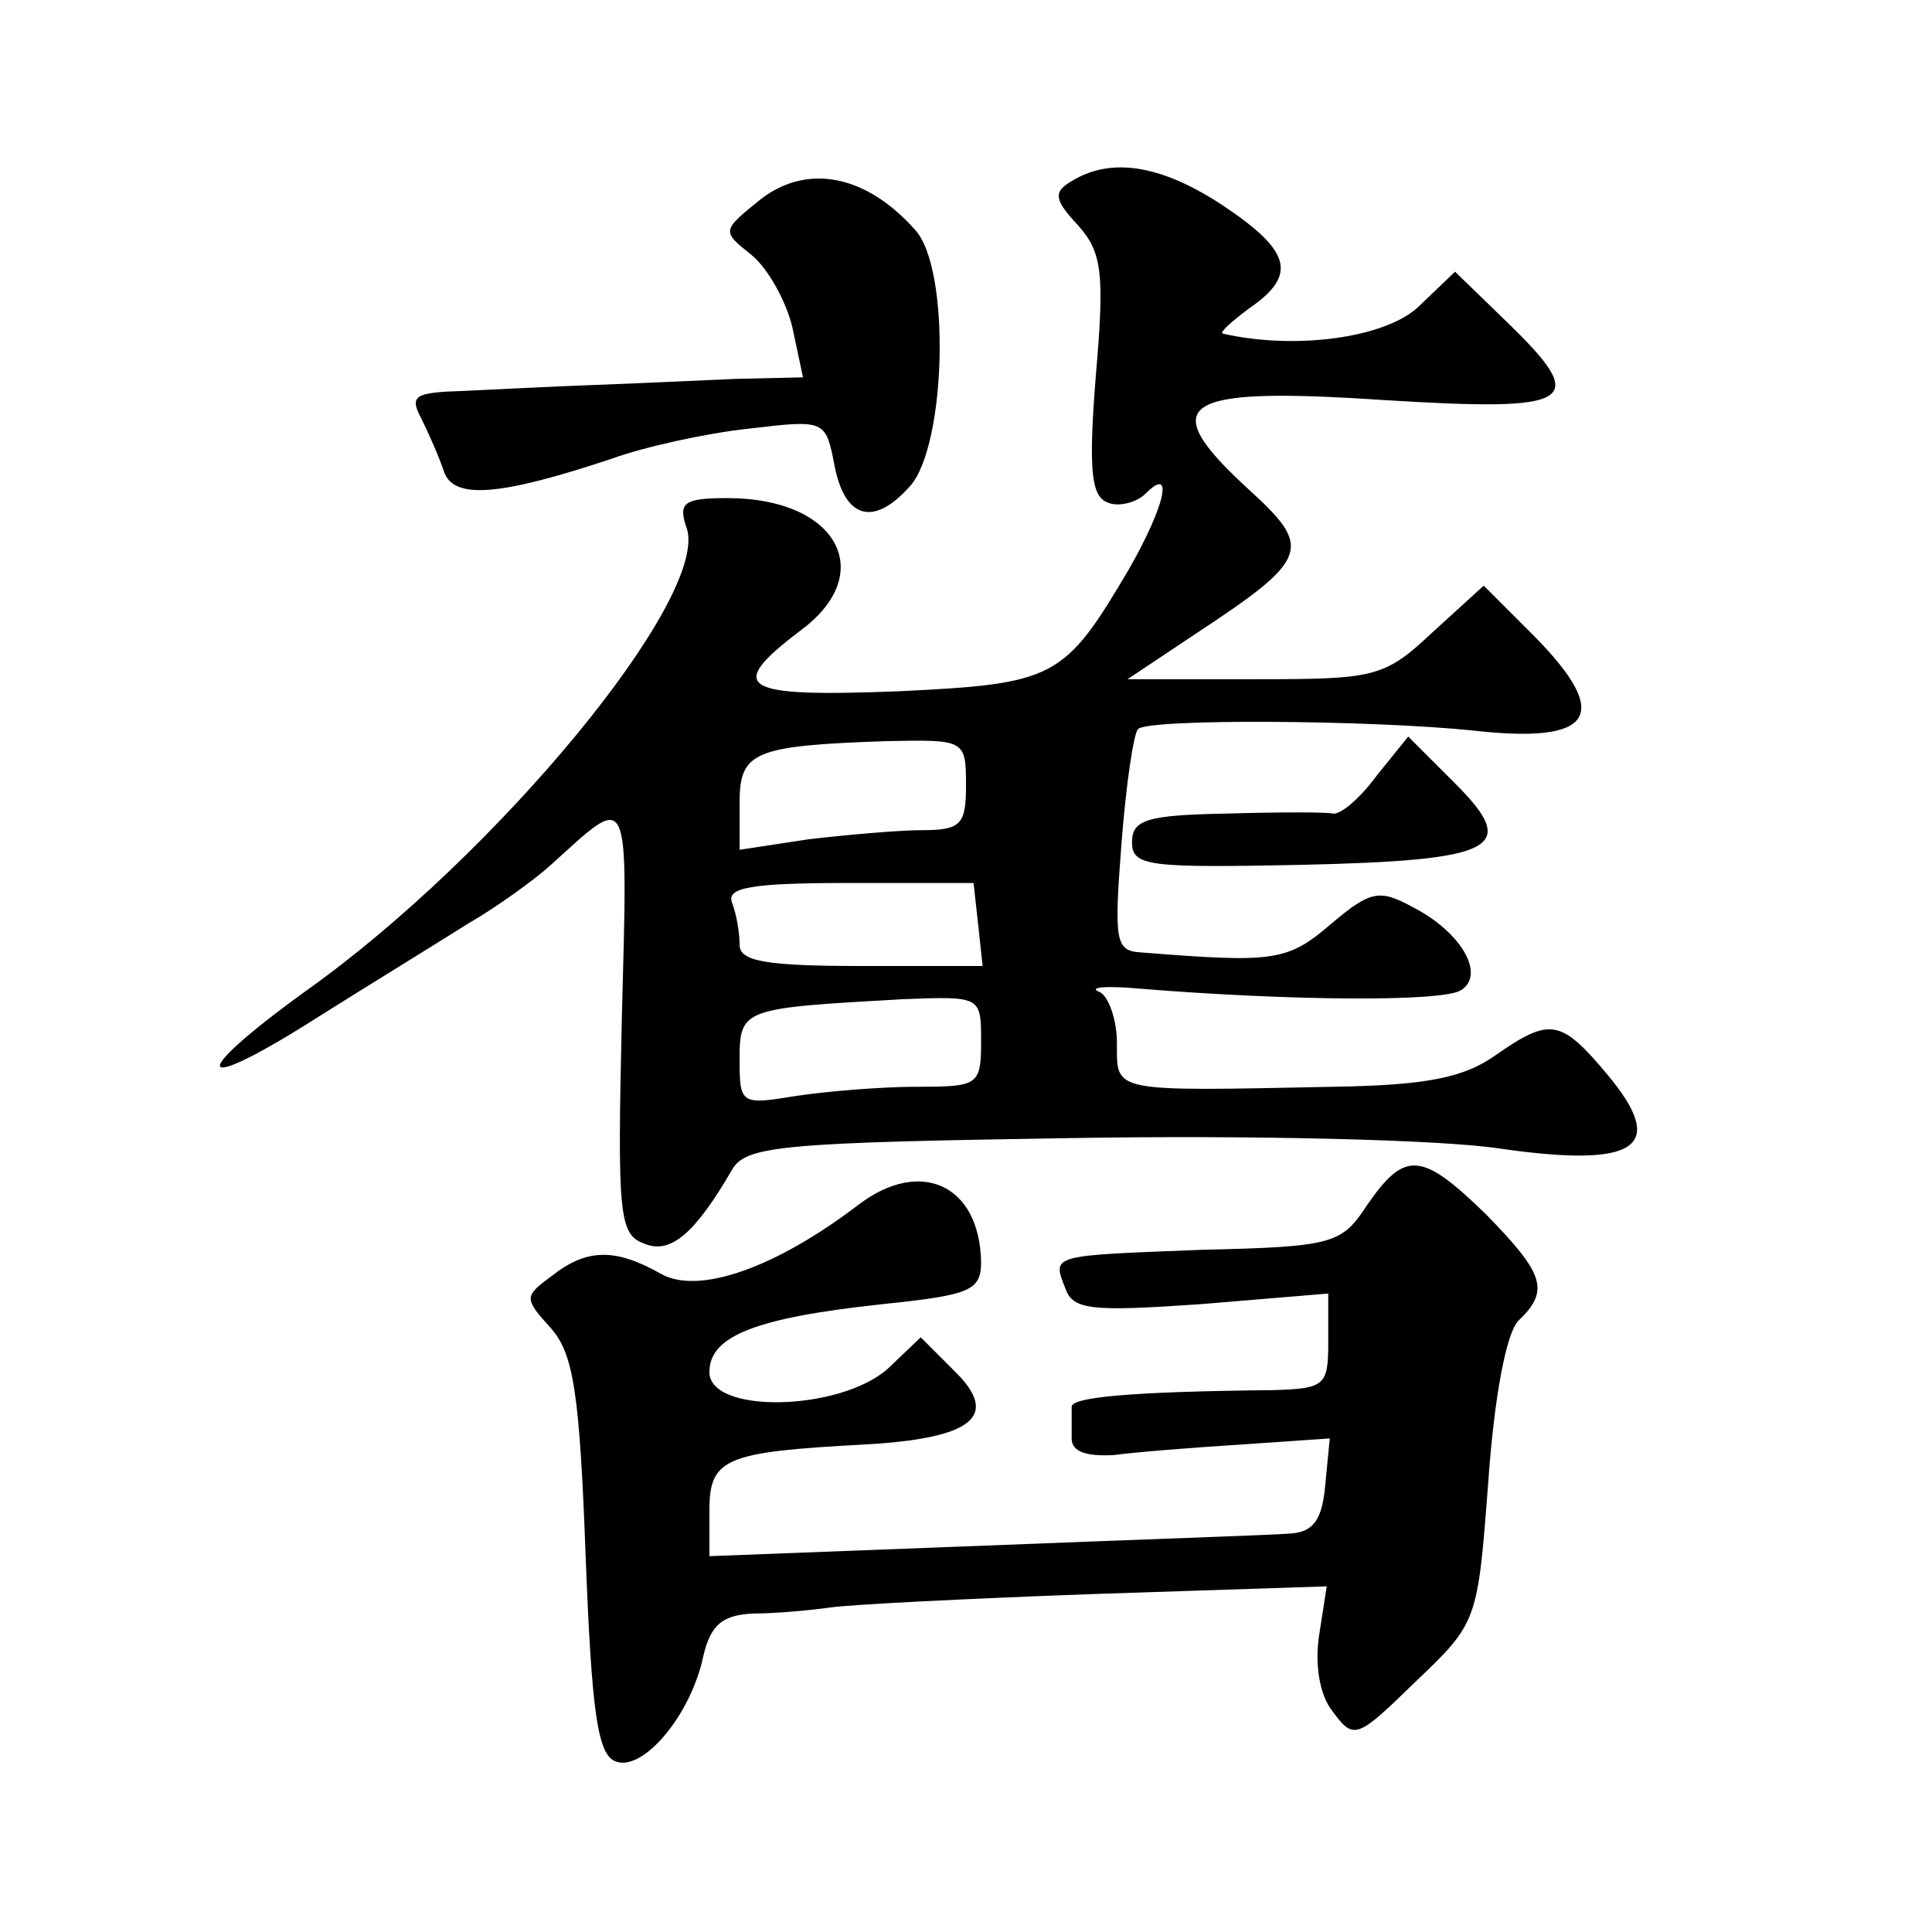 <?xml version="1.0" standalone="no"?>
<!DOCTYPE svg PUBLIC "-//W3C//DTD SVG 20010904//EN"
 "http://www.w3.org/TR/2001/REC-SVG-20010904/DTD/svg10.dtd">
<svg version="1.0" xmlns="http://www.w3.org/2000/svg"
 width="128pt" height="128pt" viewBox="0 0 128 128"
 preserveAspectRatio="xMidYMid meet">
<g transform="translate(0,128) scale(0.1,-0.1)"
fill="#0" stroke="none">
<path d="M504 1148 c-26 -21 -26 -21 -6 -37 11 -9 23 -31 27 -48 l7 -33 -44 -1
c-24 -1 -65 -3 -93 -4 -27 -1 -67 -3 -88 -4 -32 -1 -36 -3 -28 -18 5 -10 12 -26
15 -35 6 -19 36 -17 111 8 22 8 63 17 91 20 51 6 51 6 57 -25 7 -35 26 -40 50 -13
24 27 27 145 3 170 -32 36 -71 44 -102 20z M710 1160 c-12 -7 -12 -12 4 -29 16
-18 18 -31 12 -100 -5 -63 -3 -80 8 -84 7 -3 19 0 25 6 19 19 13 -8 -11 -50 -43
-73 -49 -76 -153 -81 -104 -4 -115 2 -65 40 52 38 25 88 -48 88 -29 0 -33 -3 -27
-20 15 -46 -126 -217 -253 -307 -80 -58 -73 -69 10 -16 35 22 79 49 98 61 19 11
44 29 55 39 53 48 51 53 47 -101 -3 -131 -2 -144 15 -150 17 -7 33 6 58 49 9 16
34 18 225 21 118 2 246 -1 284 -7 91 -13 111 1 71 49 -31 37 -38 38 -74 13 -21
-15 -46 -20 -107 -21 -149 -3 -144 -4 -144 29 0 16 -6 32 -12 34 -7 3 5 4 27 2
98 -8 201 -9 213 -1 16 10 1 38 -32 55 -22 12 -28 11 -54 -11 -29 -25 -38 -26 -126
-19 -17 1 -18 7 -13 72 3 39 8 73 11 76 7 7 154 6 222 -1 80 -9 92 10 41 62 l-34
34 -34 -31 c-32 -30 -38 -31 -118 -31 l-84 0 45 30 c76 50 78 57 35 96 -62 57 -46
68 89 59 129 -8 138 -2 81 53 l-33 32 -24 -23 c-22 -21 -82 -29 -130 -18 -2 1 6
8 18 17 32 22 27 38 -18 68 -41 27 -74 32 -100 16z m-70 -400 c0 -26 -3 -30 -29
-30 -15 0 -49 -3 -75 -6 l-46 -7 0 31 c0 34 9 38 98 41 51 1 52 1 52 -29z m8 -92
l3 -28 -80 0 c-63 0 -81 3 -81 14 0 8 -2 20 -5 28 -4 10 13 13 77 13 l83 0 3 -27z
m2 -78 c0 -29 -2 -30 -42 -30 -24 0 -60 -3 -80 -6 -37 -6 -38 -6 -38 24 0 34 2
34 108 40 52 2 52 2 52 -28z M912 766 c-11 -15 -24 -26 -29 -25 -4 1 -36 1 -70
0 -53 -1 -63 -4 -63 -19 0 -16 11 -17 112 -15 130 3 145 11 102 54 l-31 31 -21
-26z M906 482 c-17 -26 -22 -28 -109 -30 -102 -4 -100 -3 -91 -26 5 -14 18 -15
90 -10 l84 7 0 -32 c0 -29 -2 -31 -37 -32 -98 -1 -133 -5 -133 -11 0 -5 0 -14 0
-21 0 -9 10 -12 28 -11 15 2 53 5 85 7 l58 4 -3 -31 c-2 -23 -8 -31 -23 -32 -11
-1 -102 -4 -202 -8 l-183 -7 0 30 c0 35 10 39 103 44 72 4 90 19 59 49 l-22 22
-22 -21 c-32 -28 -118 -30 -118 -2 0 24 31 36 115 45 58 6 65 9 65 28 -1 51 -40
69 -81 38 -55 -42 -106 -60 -131 -46 -30 17 -49 17 -72 -1 -19 -14 -19 -15 -1 -35
15 -17 19 -43 23 -151 4 -104 8 -132 20 -136 18 -7 50 31 58 70 5 21 13 27 33 28
14 0 37 2 51 4 14 2 93 6 177 9 l152 5 -5 -32 c-3 -19 0 -40 9 -51 14 -19 16 -18
55 20 41 39 41 40 48 132 4 57 12 99 20 107 21 20 17 31 -21 70 -43 42 -54 43 -79
7z"/>
</g>
</svg>
